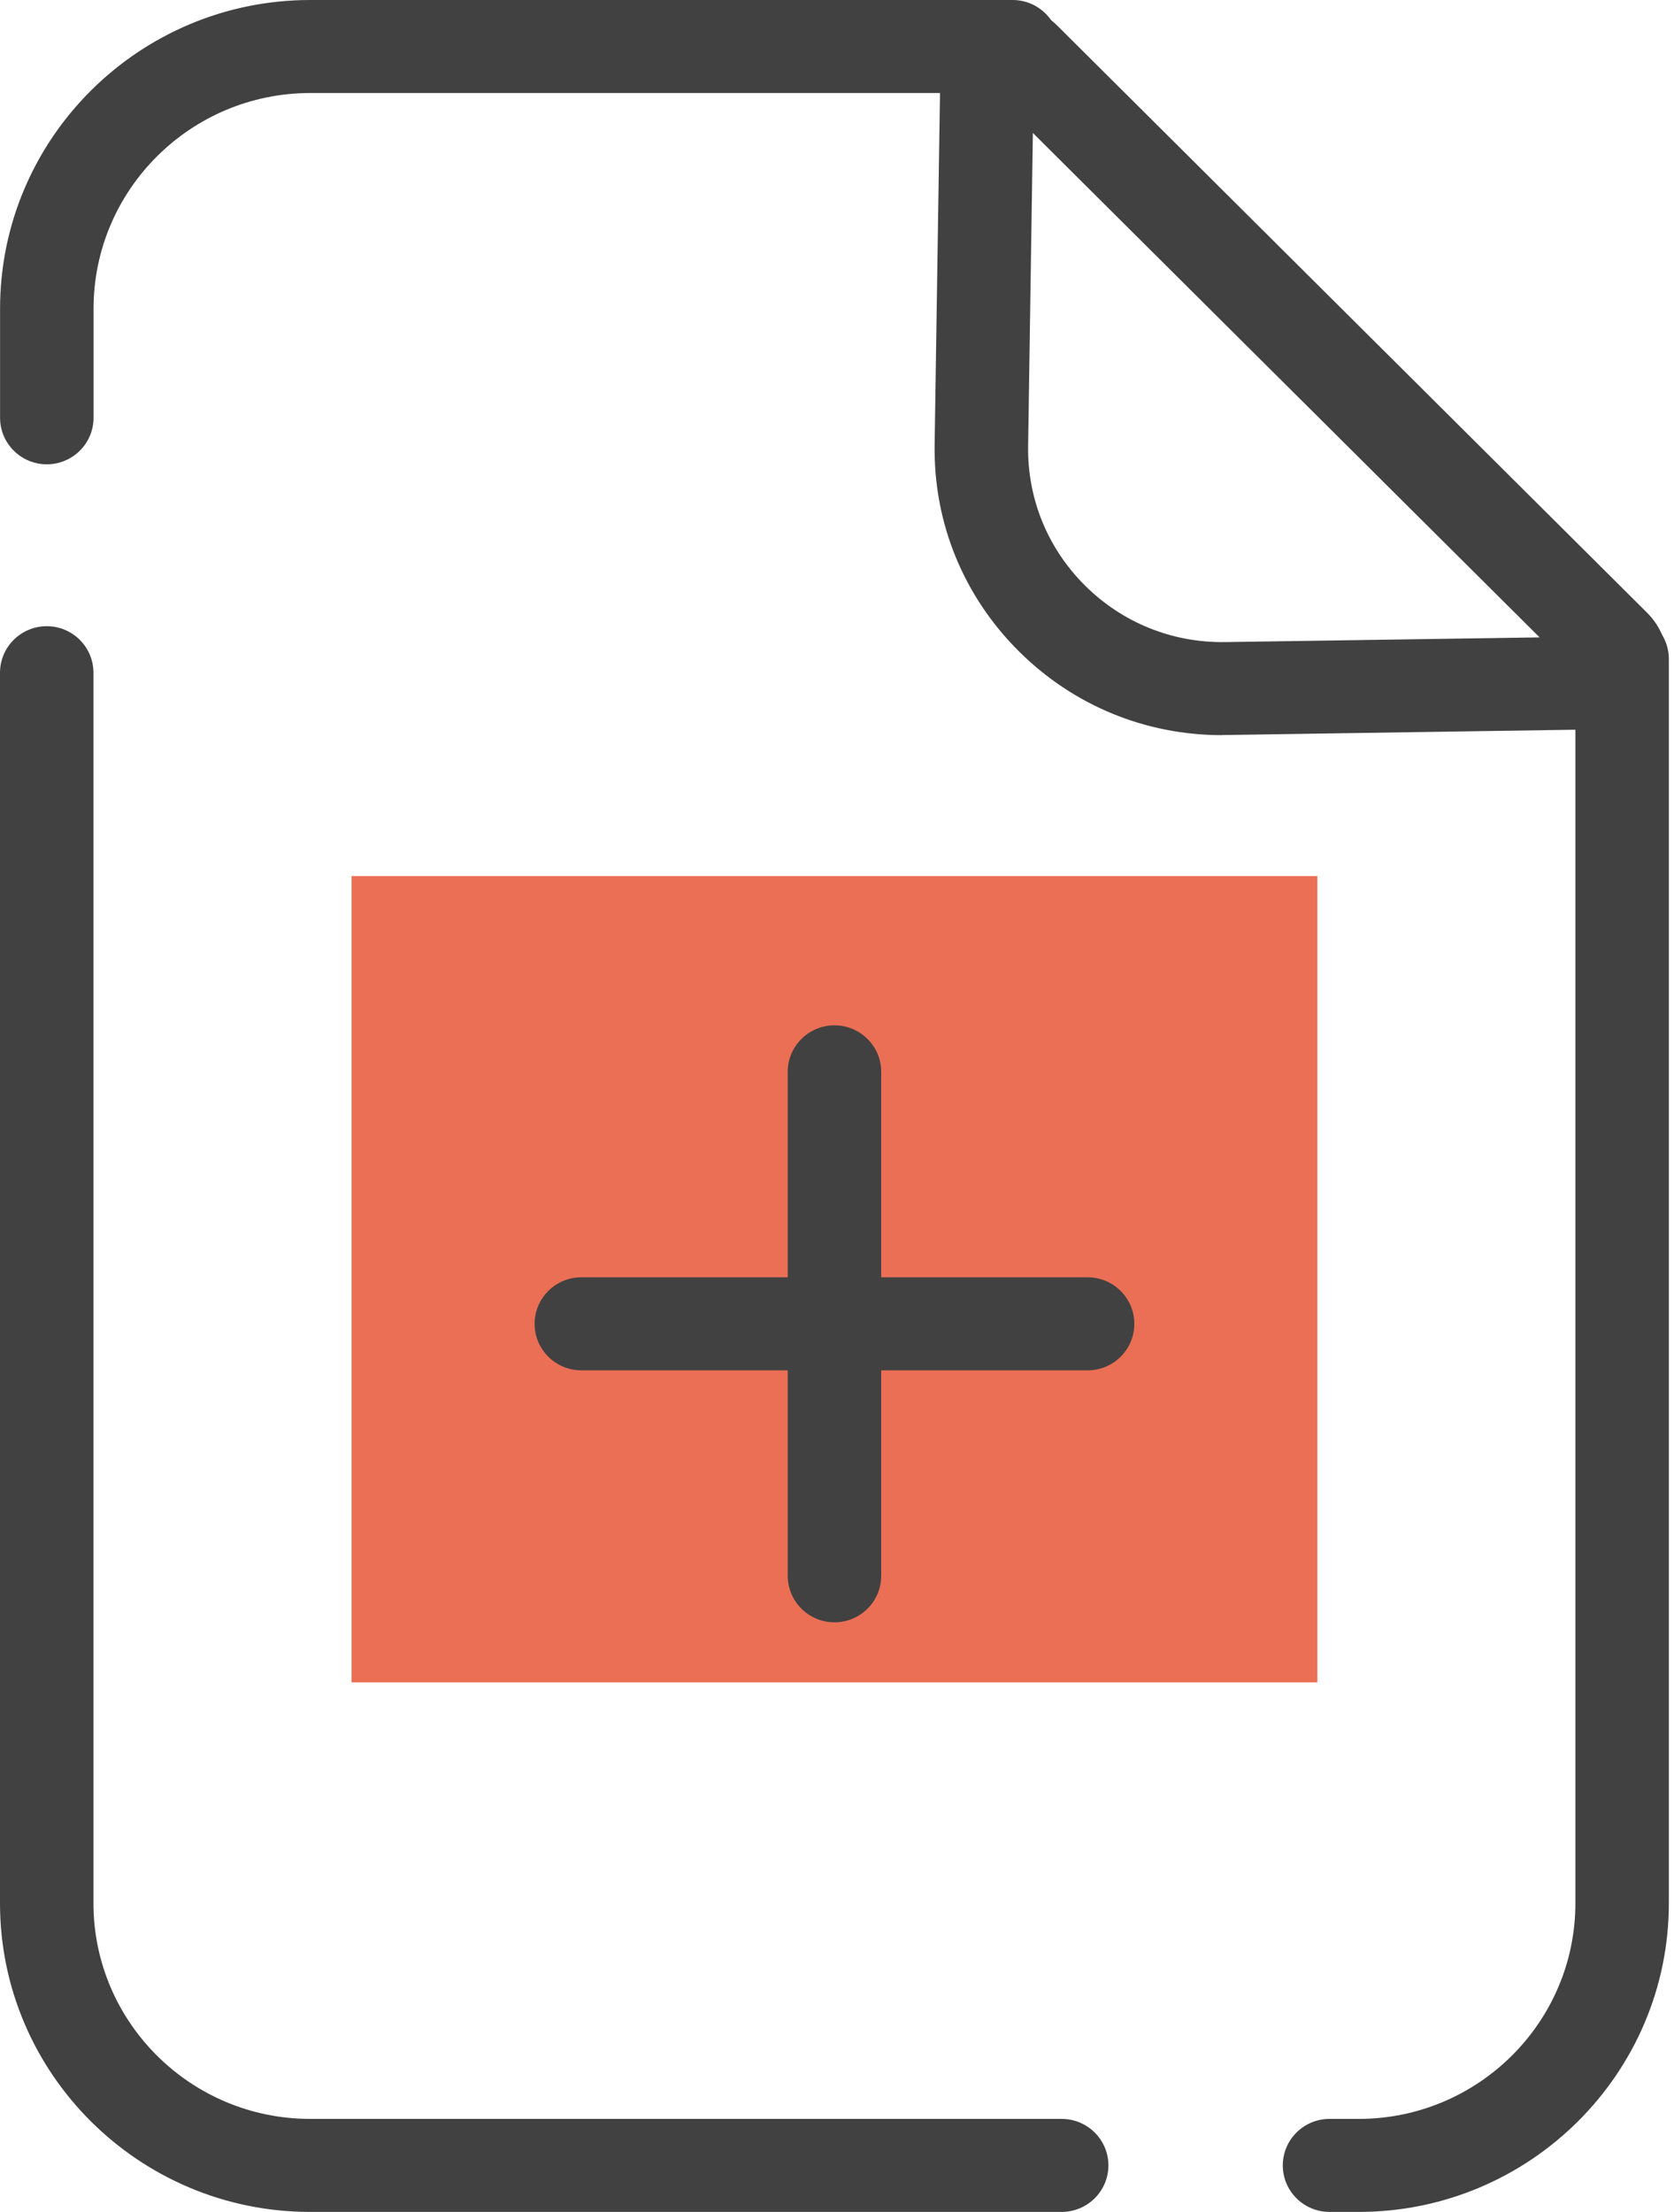 <svg width="53" height="70" viewBox="0 0 53 70" fill="none" xmlns="http://www.w3.org/2000/svg">
<path d="M41.709 27.725H11.131V53.242H41.709V27.725Z" fill="#EB6F55"/>
<path d="M43.018 70H42.093C41.277 70 40.614 69.34 40.614 68.528C40.614 67.716 41.277 67.056 42.093 67.056H43.018C46.801 67.056 49.878 63.994 49.878 60.23V20.855C49.878 20.043 50.542 19.383 51.358 19.383C52.174 19.383 52.837 20.043 52.837 20.855V60.23C52.837 65.618 48.433 70 43.018 70Z" fill="#414141"/>
<path d="M1.482 14.694C0.666 14.694 0.002 14.034 0.002 13.222V9.77C0.002 4.382 4.407 0 9.822 0H32.06C32.876 0 33.539 0.66 33.539 1.472C33.539 2.284 32.876 2.944 32.06 2.944H9.822C6.039 2.944 2.962 6.006 2.962 9.77V13.222C2.962 14.034 2.298 14.694 1.482 14.694Z" fill="#414141"/>
<path d="M33.613 70H9.819C4.404 70 0 65.618 0 60.23V21.29C0 20.477 0.663 19.817 1.48 19.817C2.296 19.817 2.959 20.477 2.959 21.29V60.23C2.959 63.994 6.037 67.056 9.819 67.056H33.613C34.429 67.056 35.093 67.716 35.093 68.528C35.093 69.34 34.429 70 33.613 70Z" fill="#414141"/>
<path d="M38.693 23.265C36.262 23.265 33.981 22.325 32.257 20.61C30.499 18.86 29.552 16.537 29.591 14.064L29.771 2.304C29.784 1.435 30.317 0.662 31.125 0.336C31.934 0.01 32.856 0.196 33.473 0.81L52.155 19.398C52.771 20.011 52.959 20.929 52.631 21.734C52.303 22.538 51.526 23.068 50.653 23.081L38.834 23.26C38.787 23.26 38.738 23.26 38.691 23.26L38.693 23.265ZM38.792 20.32L48.745 20.171L32.701 4.208L32.551 14.11C32.526 15.779 33.165 17.349 34.351 18.529C35.537 19.709 37.115 20.345 38.792 20.32Z" fill="#414141"/>
<path d="M26.42 51.341C25.604 51.341 24.94 50.681 24.94 49.868V33.92C24.94 33.108 25.604 32.448 26.42 32.448C27.236 32.448 27.9 33.108 27.9 33.92V49.868C27.9 50.681 27.236 51.341 26.42 51.341Z" fill="#414141"/>
<path d="M34.434 43.367H18.406C17.59 43.367 16.926 42.707 16.926 41.895C16.926 41.082 17.59 40.422 18.406 40.422H34.434C35.251 40.422 35.914 41.082 35.914 41.895C35.914 42.707 35.251 43.367 34.434 43.367Z" fill="#414141"/>
</svg>
